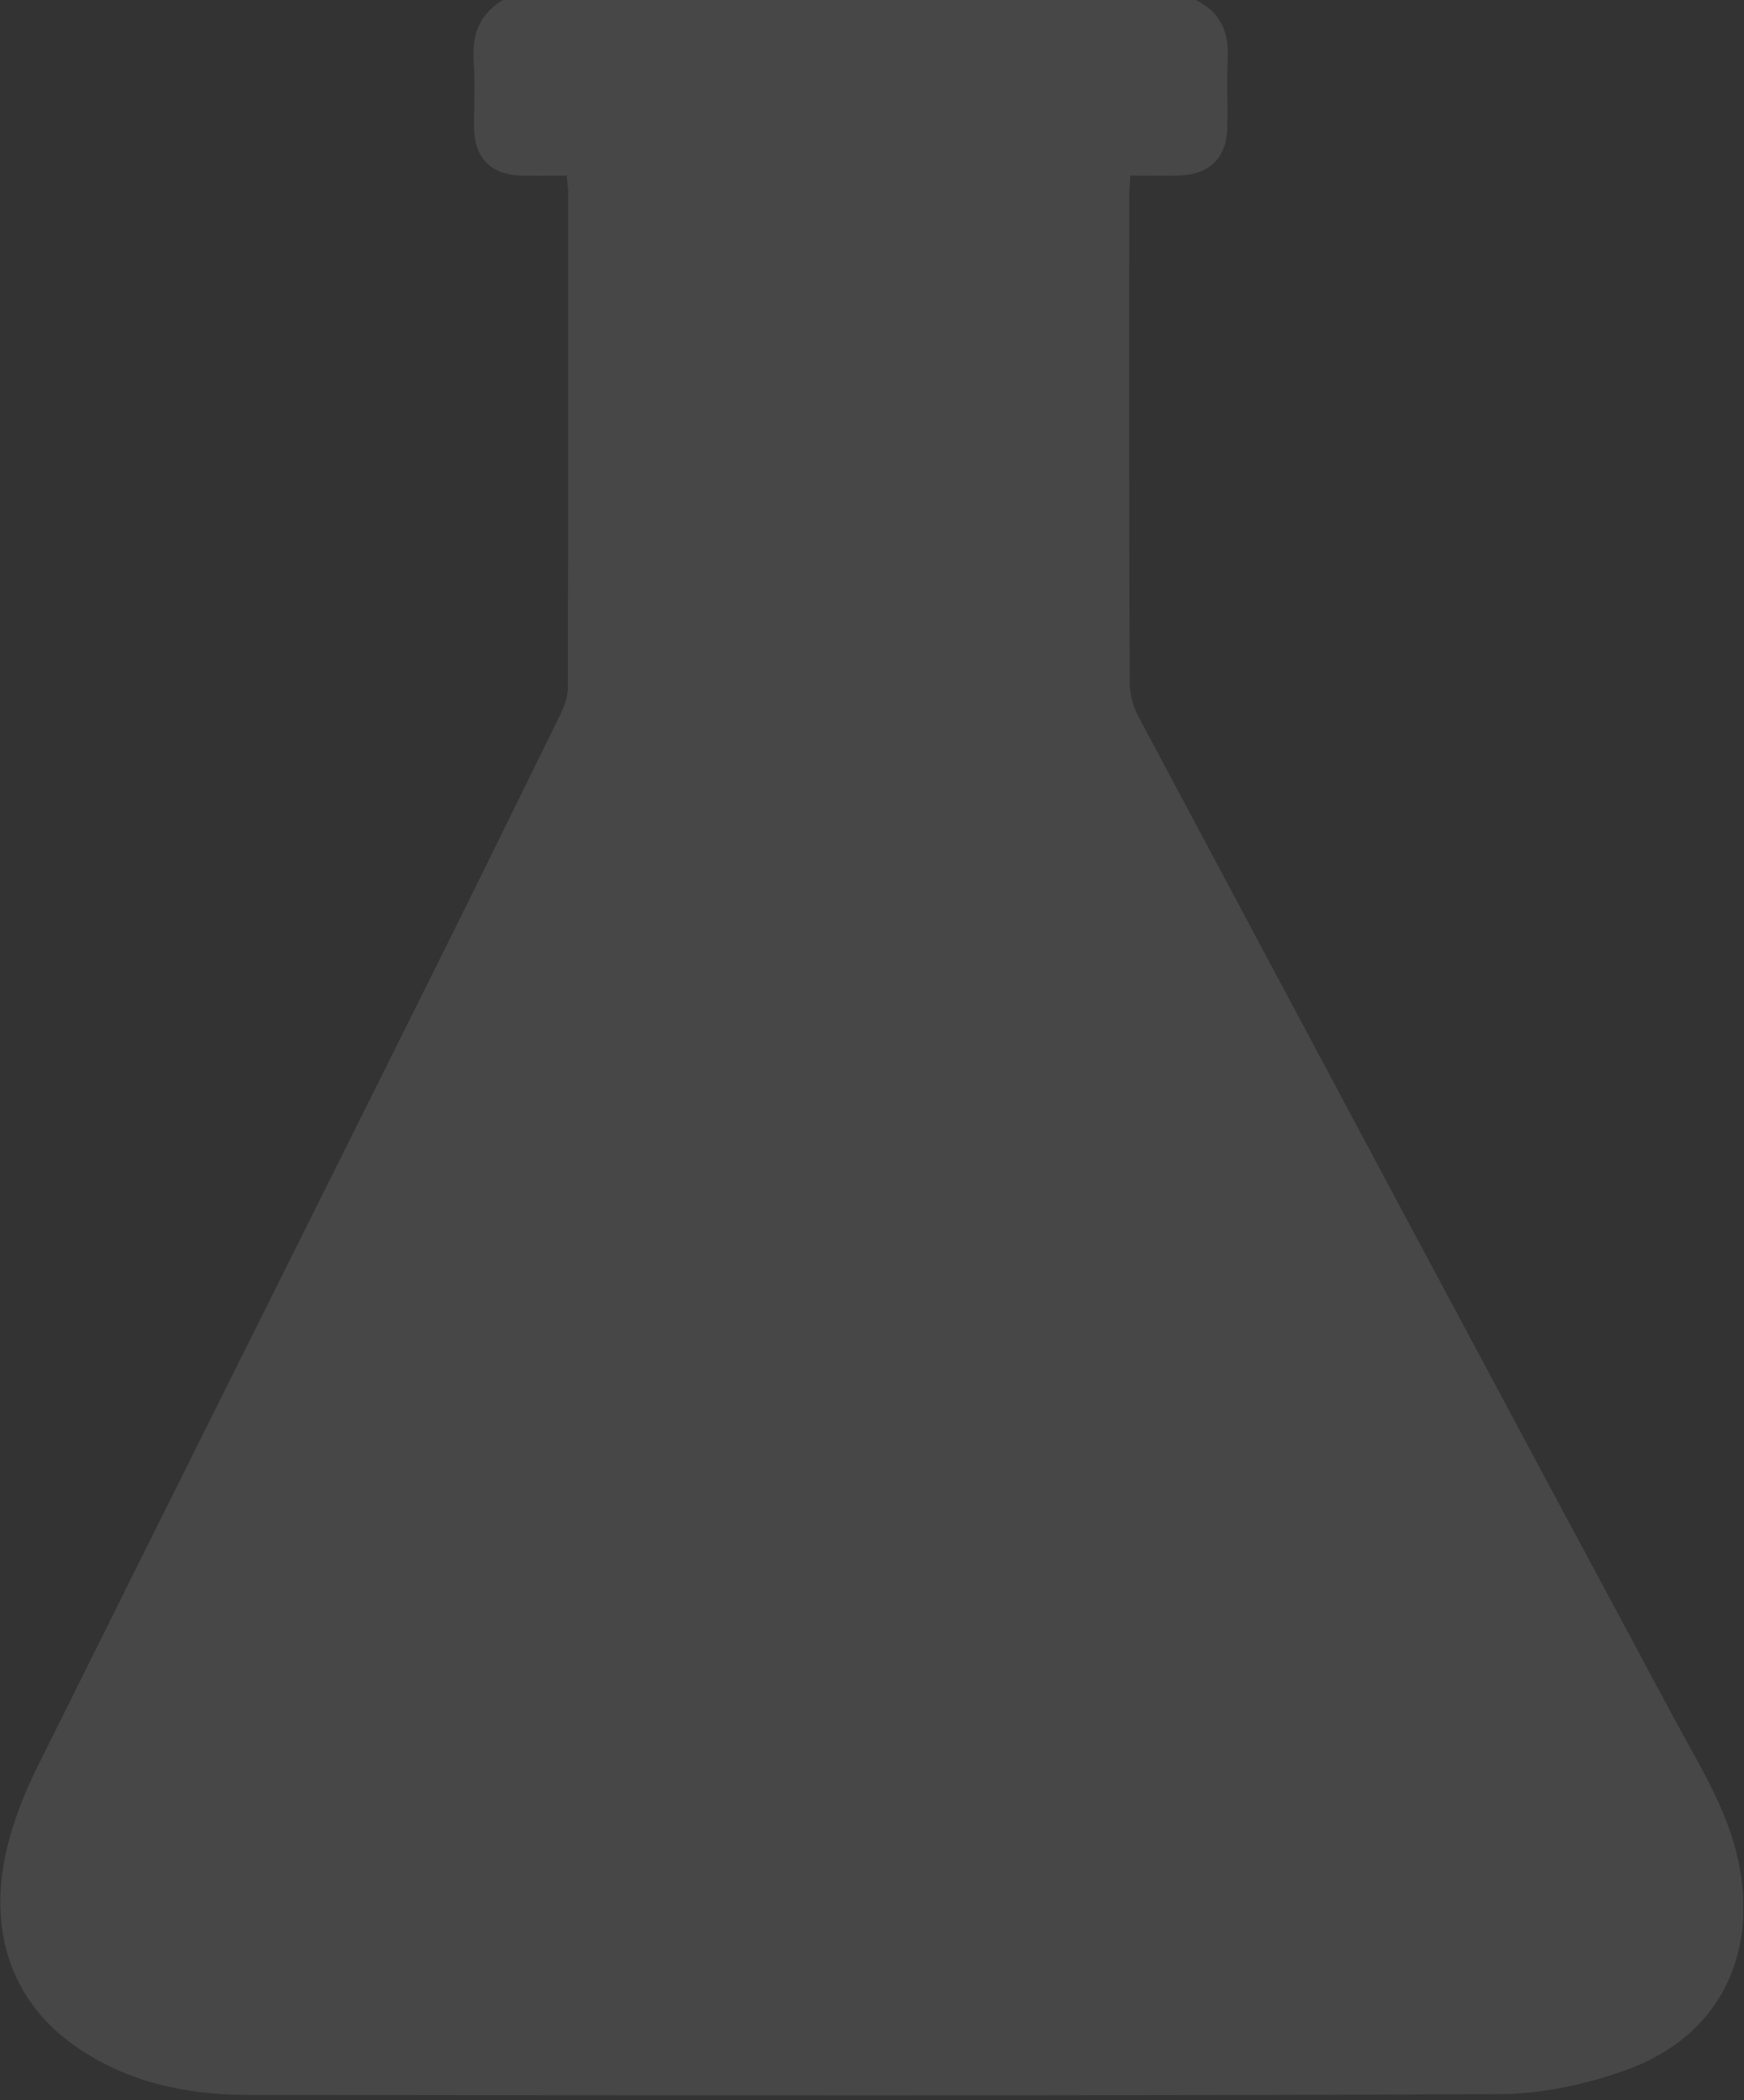 <?xml version="1.0" encoding="UTF-8"?> <svg xmlns="http://www.w3.org/2000/svg" width="299" height="360" viewBox="0 0 299 360" fill="none"><rect x="0" y="0" width="299" height="360" fill="#333333" stroke="none"/><g clip-path="url(#clip0_8054_1043)"><path d="M97.329 32.019C97.329 31.572 97.239 31.103 97.15 30.119C94.619 30.119 92.089 30.163 89.582 30.119C84.231 30.007 81.342 27.167 81.275 21.846C81.231 18.111 81.477 14.355 81.208 10.621C80.872 6.015 82.171 2.415 86.223 0H204.978C209.187 2.012 210.71 5.433 210.486 9.95C210.307 13.908 210.53 17.91 210.418 21.868C210.262 27.145 207.306 29.985 202 30.096C199.336 30.141 196.671 30.096 193.783 30.096C193.716 31.55 193.604 32.668 193.604 33.808C193.604 61.512 193.559 89.216 193.671 116.92C193.671 118.91 194.253 121.101 195.194 122.868C225.8 180.265 256.429 237.641 287.215 294.949C291.424 302.775 296.193 310.244 298.051 319.12C301.455 335.309 294.559 349.15 278.975 354.784C272.057 357.289 264.422 358.966 257.101 358.988C185.566 359.301 114.054 359.212 42.519 359.122C31.973 359.122 21.786 356.976 12.92 350.782C1.635 342.911 -2.484 330.121 1.591 315.275C2.733 311.138 4.345 307.068 6.248 303.223C28.1 259.196 50.087 215.236 72.006 171.254C80.066 155.066 88.059 138.81 96.03 122.577C96.724 121.146 97.351 119.514 97.351 117.971C97.418 89.328 97.396 60.685 97.396 32.064L97.329 32.019Z" fill="white" fill-opacity="0.1"></path></g><defs><clipPath id="clip0_8054_1043"><rect width="298.856" height="359.212" fill="white"></rect></clipPath></defs></svg> 